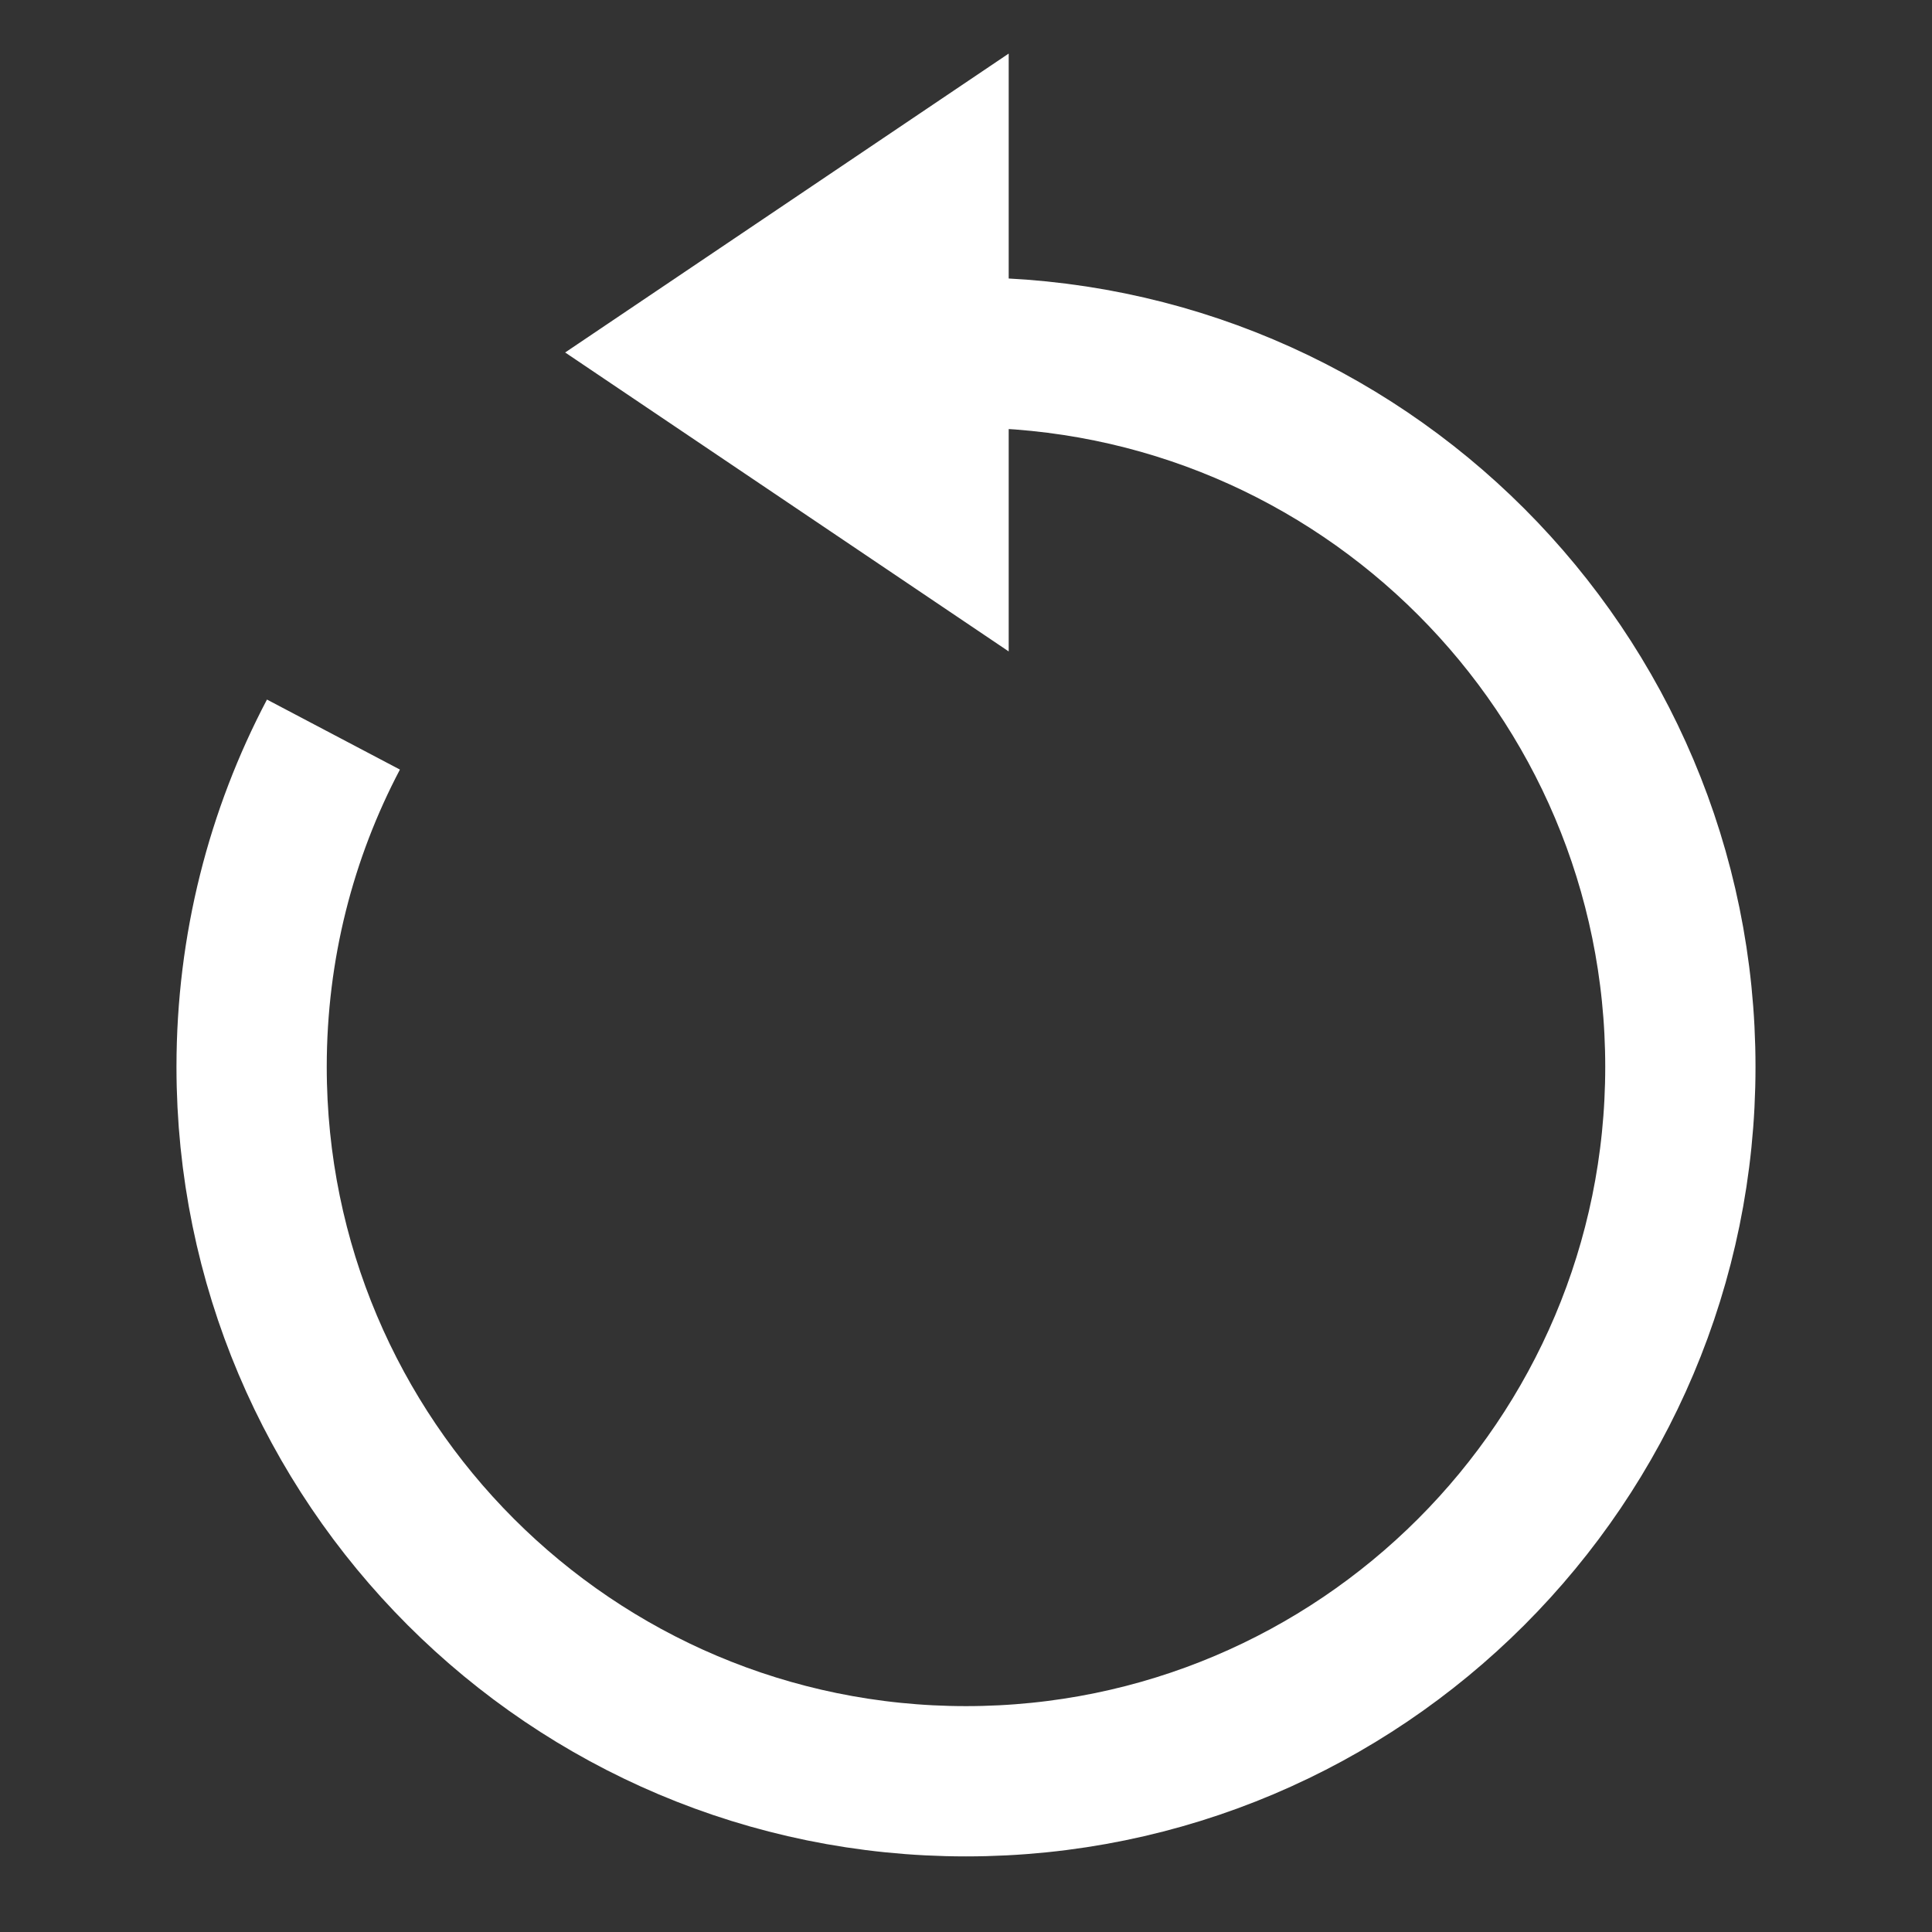 <?xml version="1.0" encoding="utf-8"?>
<!-- Generator: Adobe Illustrator 15.0.0, SVG Export Plug-In . SVG Version: 6.00 Build 0)  -->
<!DOCTYPE svg PUBLIC "-//W3C//DTD SVG 1.1//EN" "http://www.w3.org/Graphics/SVG/1.1/DTD/svg11.dtd">
<svg version="1.1" xmlns="http://www.w3.org/2000/svg" xmlns:xlink="http://www.w3.org/1999/xlink" x="0px" y="0px" width="90px"
	 height="90px" viewBox="0 0 90 90" enable-background="new 0 0 90 90" xml:space="preserve">
<rect x="0" y="0" width="90" height="90" fill="#333333" stroke="none"/>
<g id="Layer_1">
	<path fill="none" stroke="#FFFFFF" stroke-width="7" stroke-miterlimit="10" d="M43.694,16.445
		c0.433-0.017,0.868-0.025,1.305-0.025c18.379,0,33.279,14.899,33.279,33.279c0,18.379-14.9,33.279-33.279,33.279
		s-33.278-14.9-33.278-33.279c0-5.589,1.377-10.856,3.812-15.48"/>
</g>
<g id="Layer_2">
	<polygon fill="#FFFFFF" stroke="#FFFFFF" stroke-width="3" stroke-miterlimit="10" points="45.489,5.315 45.489,27.526 
		29.011,16.42 	"/>
</g>
</svg>

